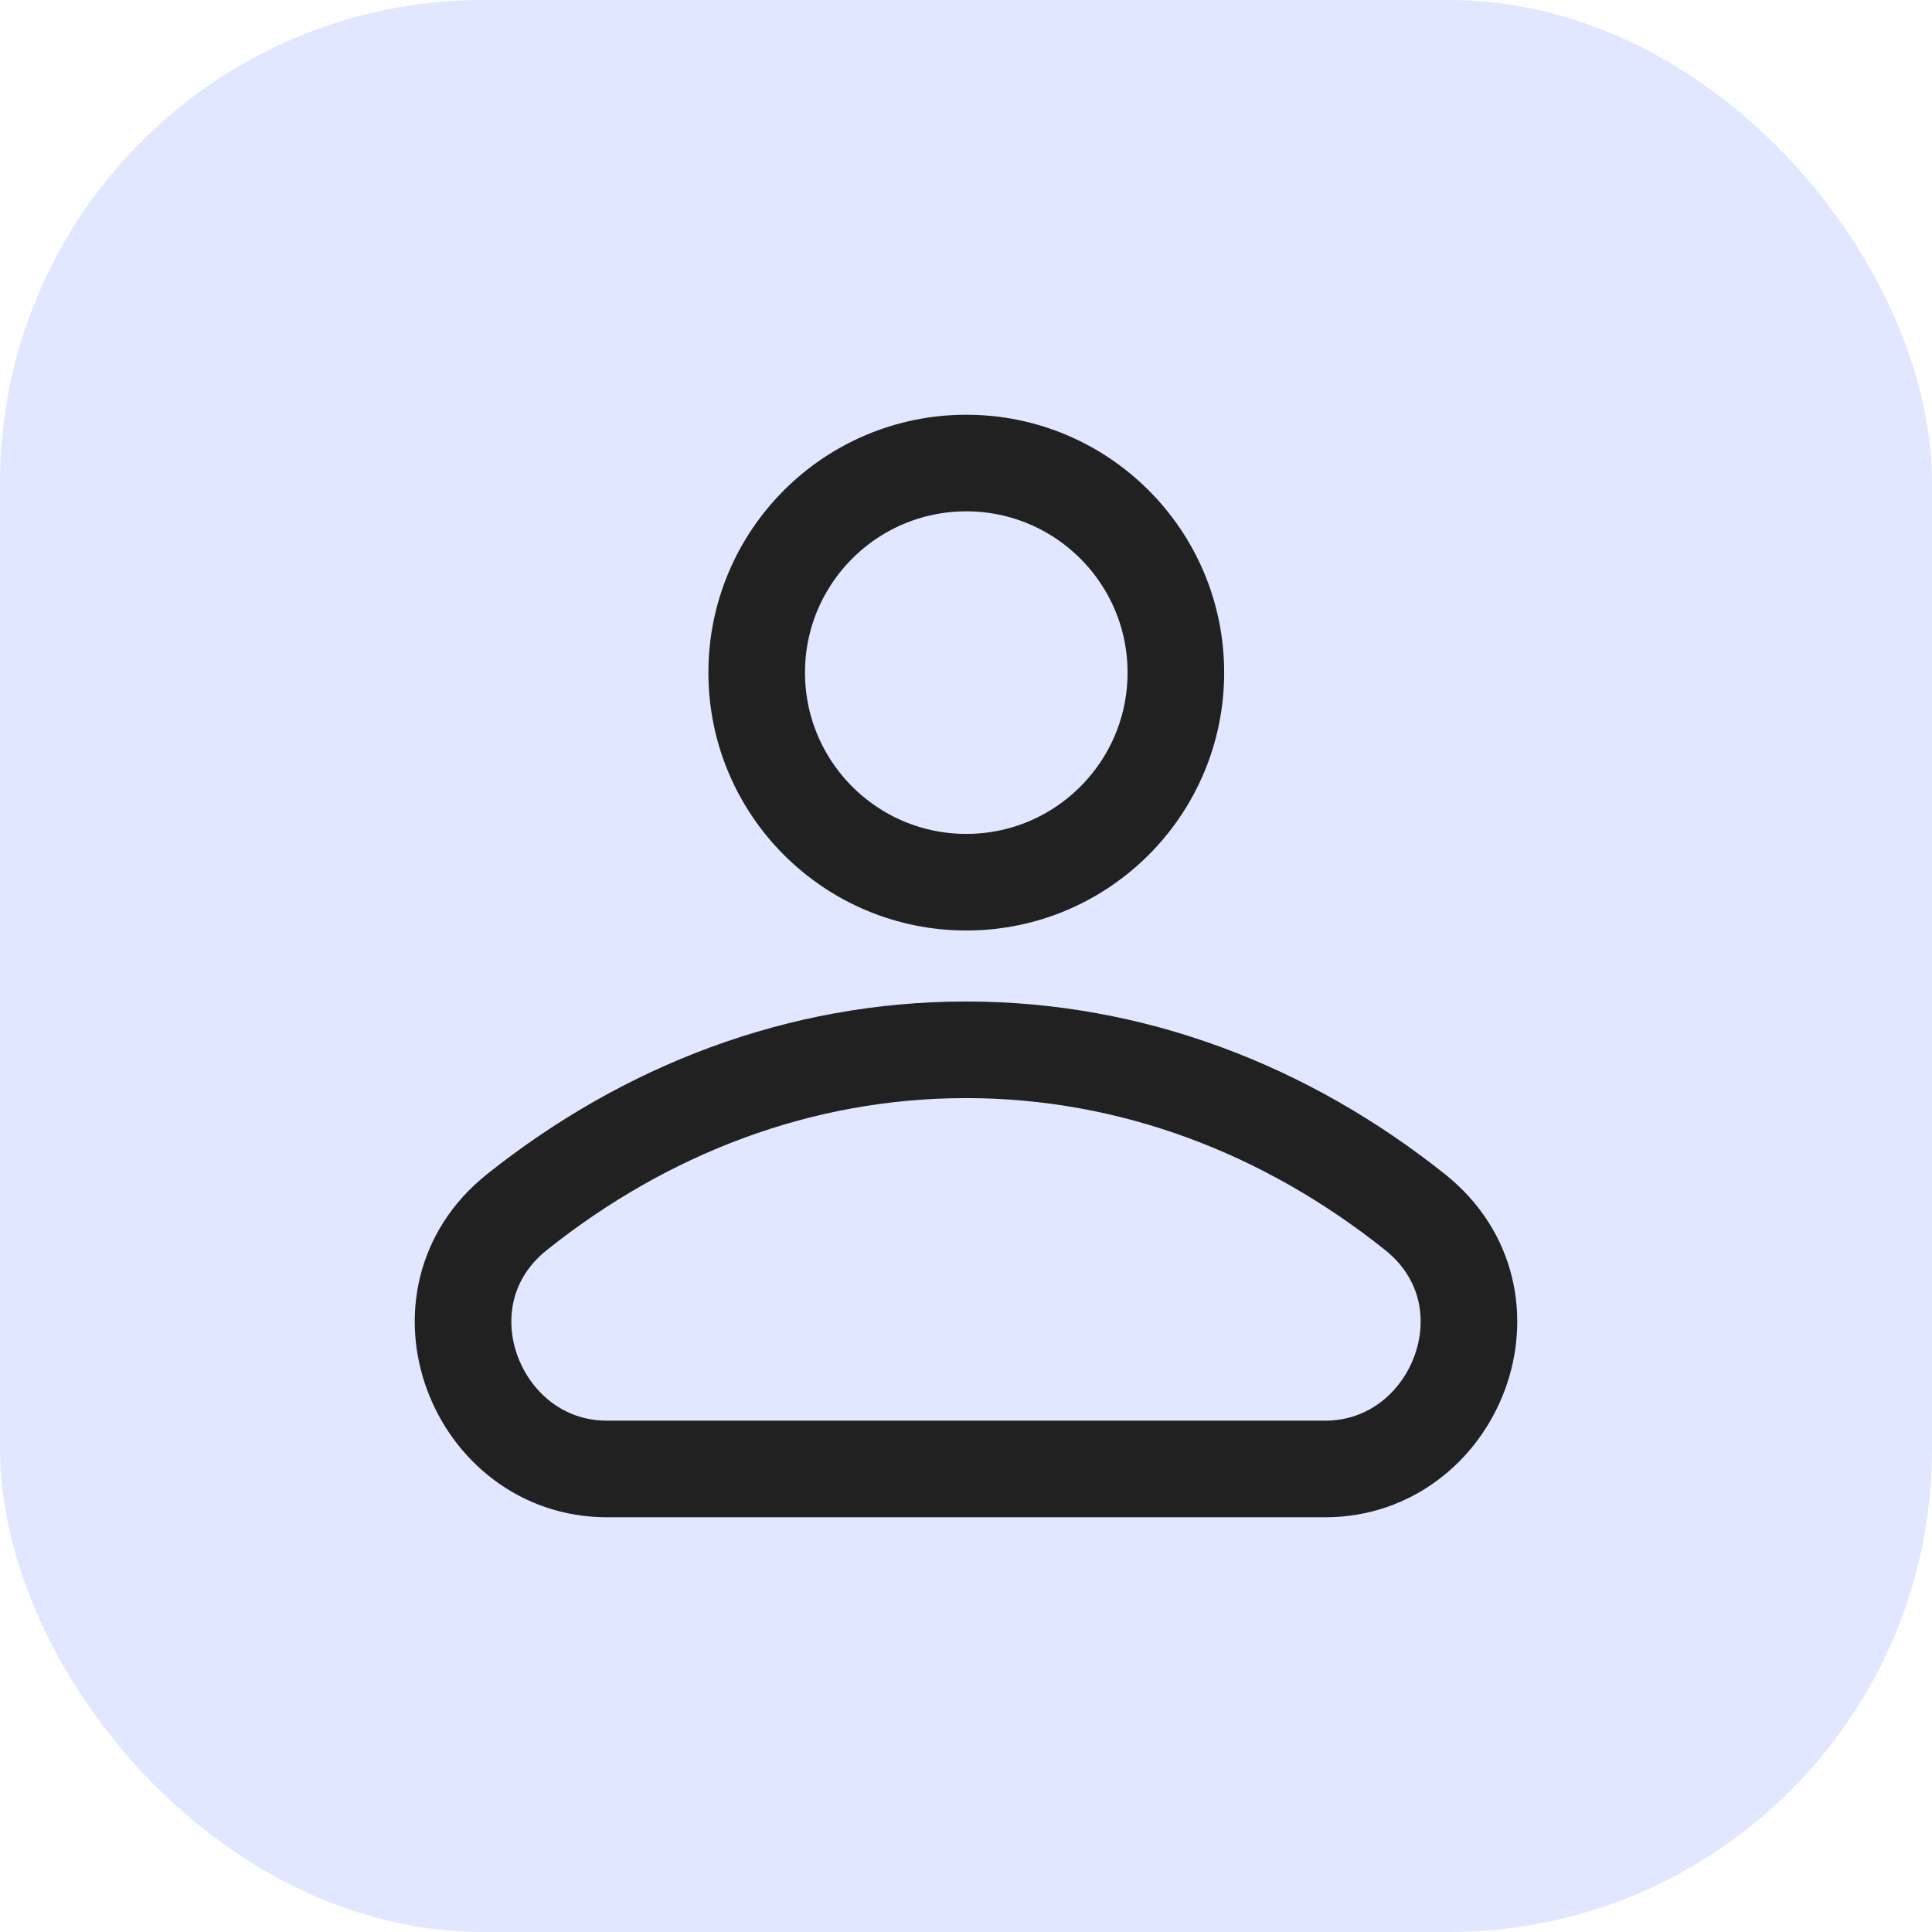 <svg width="24" height="24" viewBox="0 0 24 24" fill="none" xmlns="http://www.w3.org/2000/svg">
<rect width="24" height="24" rx="6" fill="#E1E7FF"/>
<path d="M17.578 15.057C18.925 16.132 18.081 18.248 16.461 18.248H7.539C5.919 18.248 5.075 16.132 6.422 15.057C8.018 13.784 9.936 13.041 12 13.041C14.064 13.041 15.982 13.784 17.578 15.057Z" fill="#E1E7FF" stroke="#212121" stroke-width="1.2"/>
<path d="M12.004 10.959C13.441 10.959 14.607 9.793 14.607 8.355C14.607 6.918 13.441 5.752 12.004 5.752C10.566 5.752 9.4 6.918 9.4 8.355C9.4 9.793 10.566 10.959 12.004 10.959Z" fill="#E1E7FF" stroke="#212121" stroke-width="1.2" stroke-linecap="round" stroke-linejoin="round"/>
</svg>
